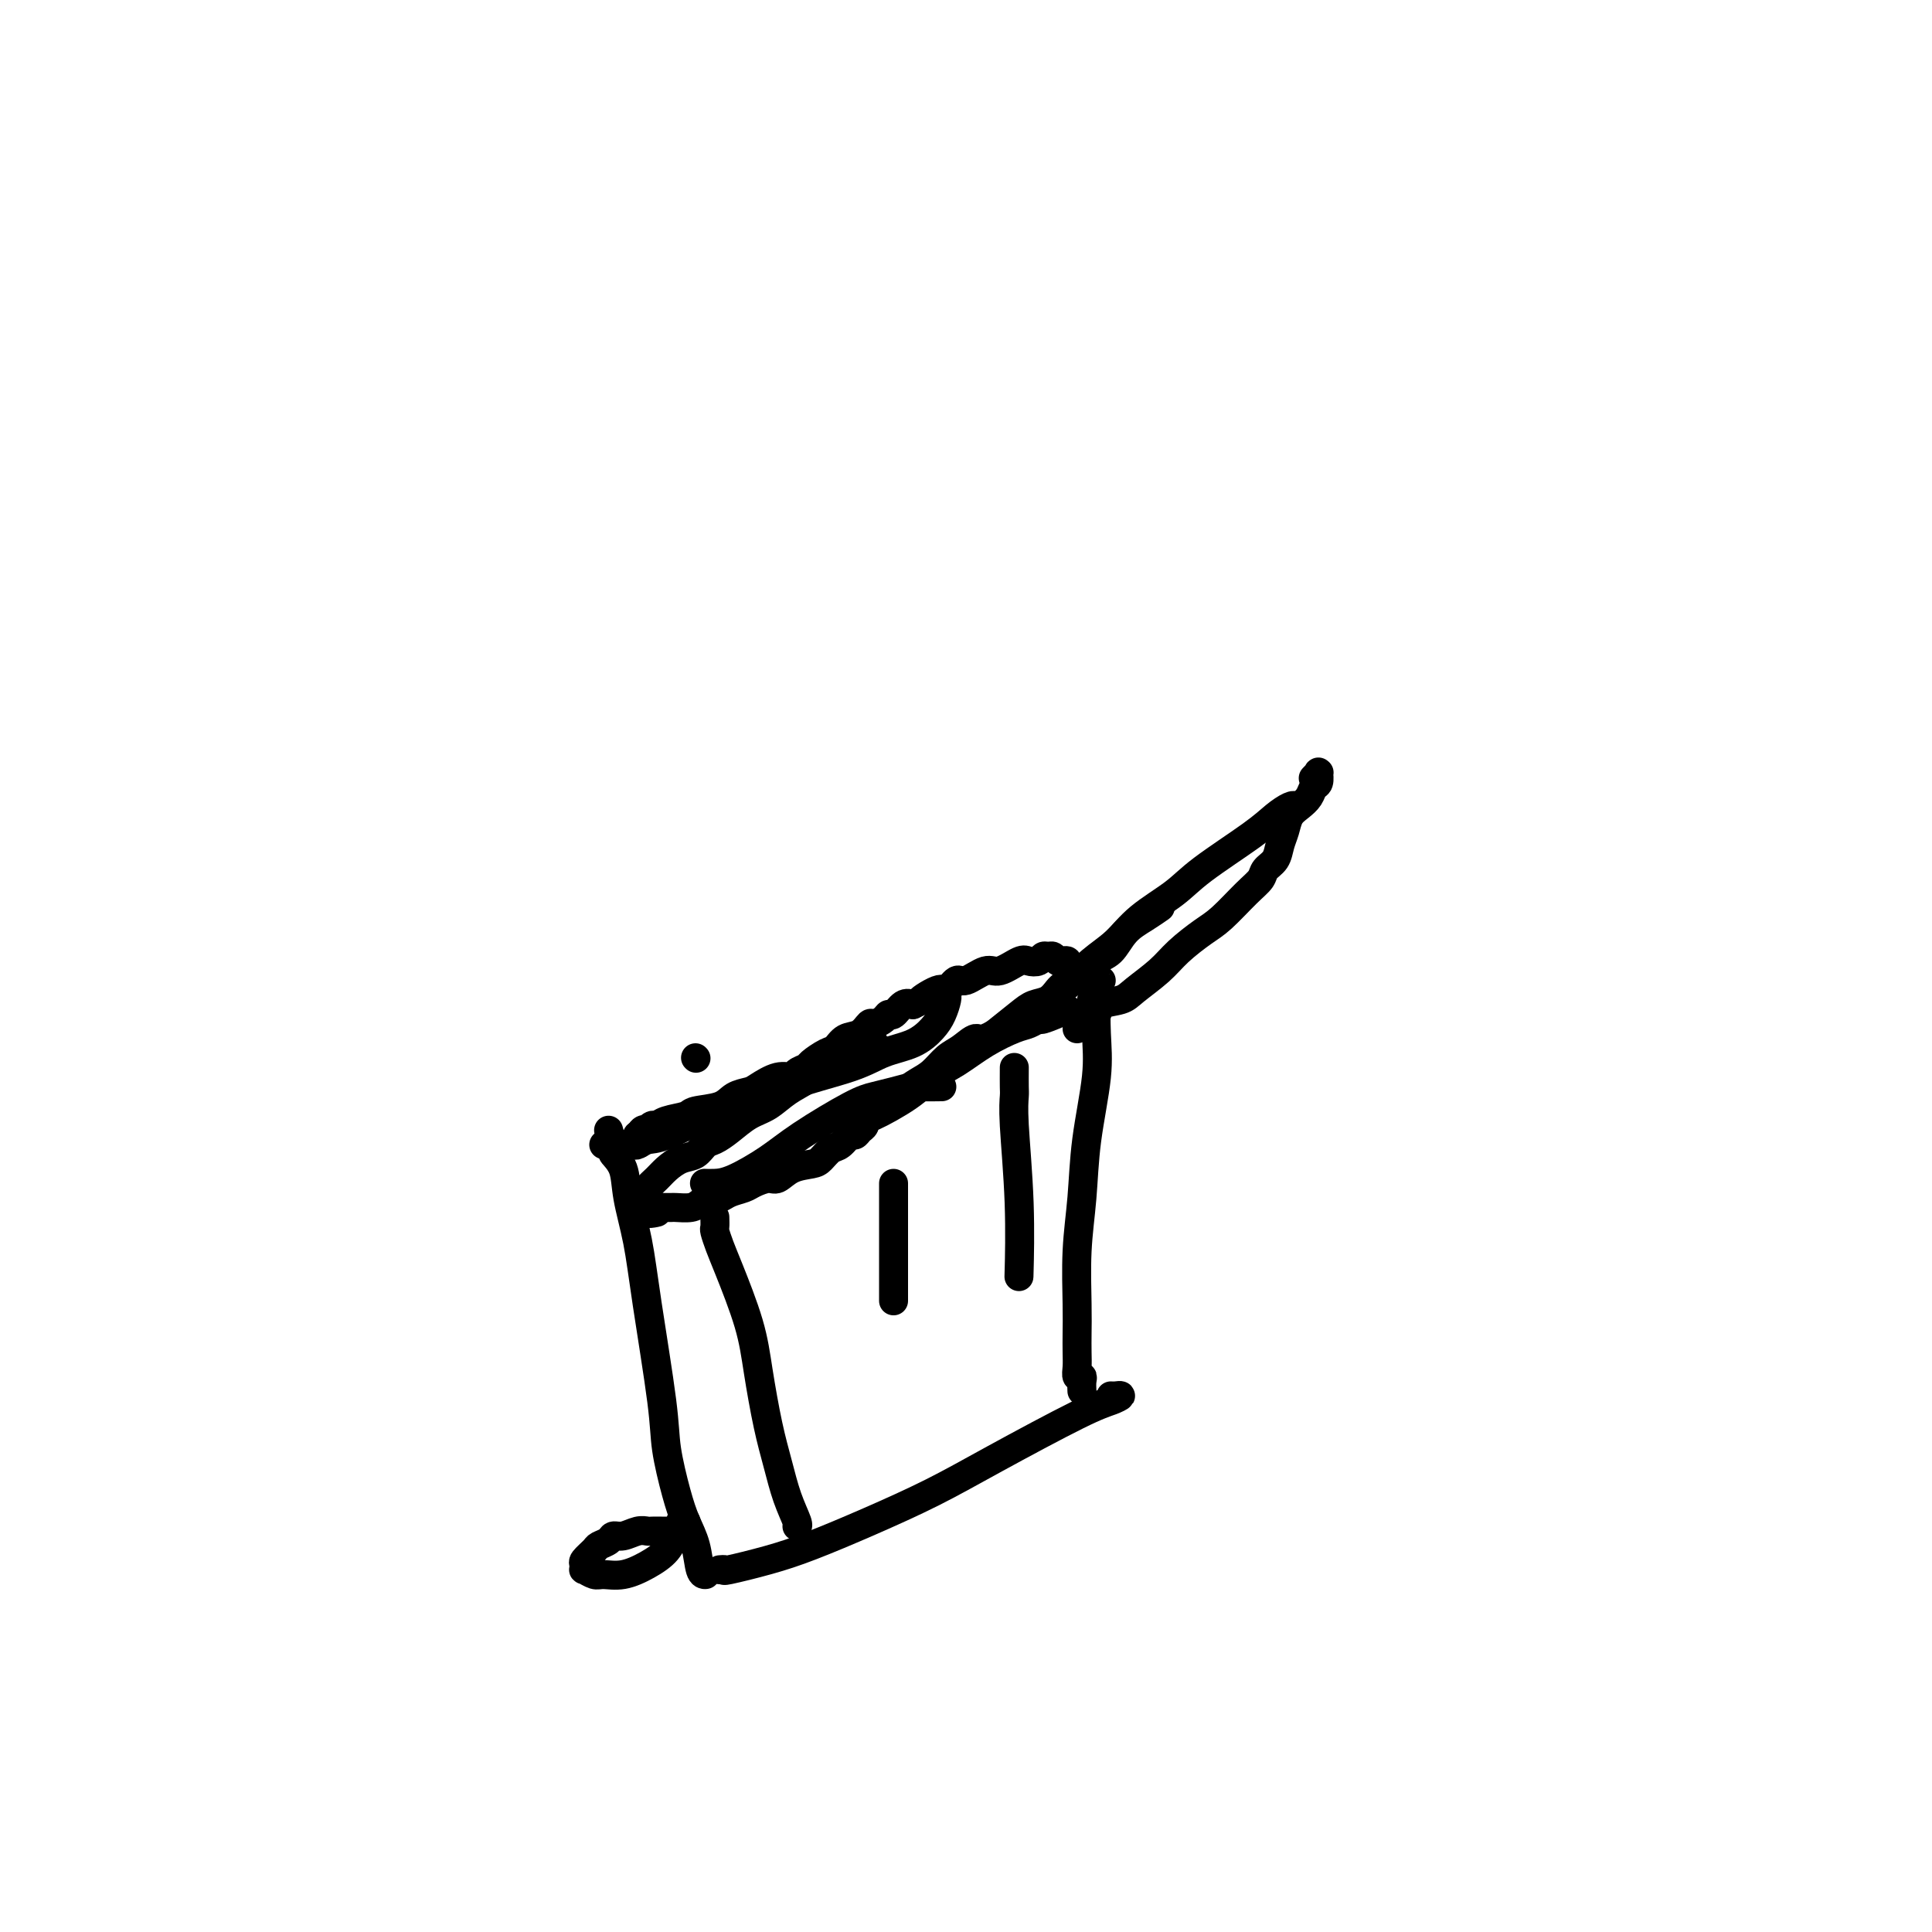 <svg viewBox='0 0 400 400' version='1.1' xmlns='http://www.w3.org/2000/svg' xmlns:xlink='http://www.w3.org/1999/xlink'><g fill='none' stroke='#000000' stroke-width='6' stroke-linecap='round' stroke-linejoin='round'><path d='M126,234c0.479,1.634 0.958,3.269 1,4c0.042,0.731 -0.352,0.559 0,1c0.352,0.441 1.450,1.495 2,3c0.550,1.505 0.552,3.462 1,6c0.448,2.538 1.341,5.658 2,9c0.659,3.342 1.082,6.907 2,13c0.918,6.093 2.330,14.715 3,20c0.670,5.285 0.599,7.234 1,10c0.401,2.766 1.274,6.349 2,9c0.726,2.651 1.305,4.371 2,6c0.695,1.629 1.507,3.169 2,5c0.493,1.831 0.668,3.955 1,5c0.332,1.045 0.820,1.012 1,1c0.180,-0.012 0.051,-0.003 0,0c-0.051,0.003 -0.026,0.002 0,0'/><path d='M149,325c0.499,-0.044 0.998,-0.089 1,0c0.002,0.089 -0.493,0.311 1,0c1.493,-0.311 4.972,-1.155 8,-2c3.028,-0.845 5.604,-1.690 9,-3c3.396,-1.310 7.613,-3.086 12,-5c4.387,-1.914 8.945,-3.967 13,-6c4.055,-2.033 7.605,-4.047 13,-7c5.395,-2.953 12.633,-6.844 17,-9c4.367,-2.156 5.864,-2.578 7,-3c1.136,-0.422 1.913,-0.845 2,-1c0.087,-0.155 -0.515,-0.042 -1,0c-0.485,0.042 -0.853,0.012 -1,0c-0.147,-0.012 -0.074,-0.006 0,0'/><path d='M224,288c-0.030,-0.721 -0.061,-1.441 0,-2c0.061,-0.559 0.212,-0.956 0,-1c-0.212,-0.044 -0.789,0.265 -1,0c-0.211,-0.265 -0.057,-1.105 0,-2c0.057,-0.895 0.019,-1.844 0,-3c-0.019,-1.156 -0.017,-2.518 0,-4c0.017,-1.482 0.051,-3.083 0,-6c-0.051,-2.917 -0.185,-7.151 0,-11c0.185,-3.849 0.690,-7.313 1,-11c0.310,-3.687 0.424,-7.597 1,-12c0.576,-4.403 1.615,-9.299 2,-13c0.385,-3.701 0.117,-6.207 0,-9c-0.117,-2.793 -0.083,-5.872 0,-7c0.083,-1.128 0.215,-0.304 0,0c-0.215,0.304 -0.776,0.087 -1,0c-0.224,-0.087 -0.112,-0.043 0,0'/><path d='M221,209c-2.047,0.872 -4.093,1.744 -5,2c-0.907,0.256 -0.674,-0.104 -1,0c-0.326,0.104 -1.209,0.674 -2,1c-0.791,0.326 -1.488,0.410 -3,1c-1.512,0.590 -3.838,1.686 -6,3c-2.162,1.314 -4.159,2.846 -6,4c-1.841,1.154 -3.527,1.931 -5,3c-1.473,1.069 -2.735,2.431 -5,4c-2.265,1.569 -5.533,3.346 -7,4c-1.467,0.654 -1.133,0.187 -1,0c0.133,-0.187 0.067,-0.093 0,0'/><path d='M195,225c-1.559,0.024 -3.118,0.047 -4,0c-0.882,-0.047 -1.088,-0.166 -2,0c-0.912,0.166 -2.530,0.616 -4,1c-1.470,0.384 -2.791,0.702 -4,1c-1.209,0.298 -2.305,0.577 -5,2c-2.695,1.423 -6.989,3.989 -10,6c-3.011,2.011 -4.741,3.467 -7,5c-2.259,1.533 -5.049,3.143 -7,4c-1.951,0.857 -3.064,0.962 -4,1c-0.936,0.038 -1.696,0.011 -2,0c-0.304,-0.011 -0.152,-0.005 0,0'/><path d='M125,237c1.482,0.008 2.965,0.016 4,0c1.035,-0.016 1.623,-0.057 2,0c0.377,0.057 0.545,0.211 1,0c0.455,-0.211 1.198,-0.786 2,-1c0.802,-0.214 1.662,-0.066 4,-1c2.338,-0.934 6.153,-2.950 9,-4c2.847,-1.050 4.726,-1.134 7,-2c2.274,-0.866 4.945,-2.514 9,-4c4.055,-1.486 9.496,-2.809 13,-4c3.504,-1.191 5.072,-2.249 7,-3c1.928,-0.751 4.215,-1.196 6,-2c1.785,-0.804 3.067,-1.967 4,-3c0.933,-1.033 1.518,-1.937 2,-3c0.482,-1.063 0.860,-2.286 1,-3c0.140,-0.714 0.040,-0.918 0,-1c-0.040,-0.082 -0.020,-0.041 0,0'/><path d='M132,236c-0.008,0.506 -0.016,1.011 0,1c0.016,-0.011 0.056,-0.539 0,-1c-0.056,-0.461 -0.207,-0.855 0,-1c0.207,-0.145 0.774,-0.041 1,0c0.226,0.041 0.113,0.021 0,0'/><path d='M132,236c0.303,-0.837 0.606,-1.673 1,-2c0.394,-0.327 0.880,-0.143 1,0c0.120,0.143 -0.125,0.246 0,0c0.125,-0.246 0.621,-0.840 1,-1c0.379,-0.160 0.640,0.113 1,0c0.360,-0.113 0.819,-0.611 2,-1c1.181,-0.389 3.083,-0.668 4,-1c0.917,-0.332 0.849,-0.718 2,-1c1.151,-0.282 3.522,-0.462 5,-1c1.478,-0.538 2.063,-1.436 3,-2c0.937,-0.564 2.225,-0.795 3,-1c0.775,-0.205 1.038,-0.384 2,-1c0.962,-0.616 2.623,-1.670 4,-2c1.377,-0.330 2.470,0.062 3,0c0.530,-0.062 0.498,-0.579 1,-1c0.502,-0.421 1.537,-0.747 2,-1c0.463,-0.253 0.354,-0.434 1,-1c0.646,-0.566 2.047,-1.518 3,-2c0.953,-0.482 1.459,-0.492 2,-1c0.541,-0.508 1.118,-1.512 2,-2c0.882,-0.488 2.068,-0.461 3,-1c0.932,-0.539 1.611,-1.645 2,-2c0.389,-0.355 0.488,0.041 1,0c0.512,-0.041 1.435,-0.519 2,-1c0.565,-0.481 0.770,-0.964 1,-1c0.230,-0.036 0.485,0.375 1,0c0.515,-0.375 1.290,-1.536 2,-2c0.710,-0.464 1.355,-0.232 2,0'/><path d='M189,208c9.114,-4.427 3.399,-1.496 2,-1c-1.399,0.496 1.519,-1.444 3,-2c1.481,-0.556 1.525,0.274 2,0c0.475,-0.274 1.381,-1.650 2,-2c0.619,-0.350 0.953,0.326 2,0c1.047,-0.326 2.809,-1.656 4,-2c1.191,-0.344 1.811,0.296 3,0c1.189,-0.296 2.949,-1.529 4,-2c1.051,-0.471 1.395,-0.180 2,0c0.605,0.180 1.472,0.248 2,0c0.528,-0.248 0.719,-0.812 1,-1c0.281,-0.188 0.654,0.001 1,0c0.346,-0.001 0.666,-0.193 1,0c0.334,0.193 0.681,0.769 1,1c0.319,0.231 0.608,0.116 1,0c0.392,-0.116 0.886,-0.234 1,0c0.114,0.234 -0.152,0.819 0,1c0.152,0.181 0.721,-0.044 1,0c0.279,0.044 0.268,0.355 0,1c-0.268,0.645 -0.792,1.625 -1,2c-0.208,0.375 -0.099,0.146 0,0c0.099,-0.146 0.189,-0.208 0,0c-0.189,0.208 -0.657,0.687 -1,1c-0.343,0.313 -0.562,0.460 -1,1c-0.438,0.540 -1.097,1.475 -2,2c-0.903,0.525 -2.051,0.641 -3,1c-0.949,0.359 -1.700,0.960 -3,2c-1.300,1.040 -3.150,2.520 -5,4'/><path d='M206,214c-3.083,1.828 -3.290,0.898 -4,1c-0.710,0.102 -1.923,1.235 -3,2c-1.077,0.765 -2.019,1.163 -3,2c-0.981,0.837 -2.000,2.115 -3,3c-1.000,0.885 -1.980,1.379 -3,2c-1.020,0.621 -2.080,1.370 -3,2c-0.920,0.630 -1.700,1.140 -3,2c-1.300,0.860 -3.121,2.071 -4,3c-0.879,0.929 -0.816,1.576 -1,2c-0.184,0.424 -0.615,0.623 -1,1c-0.385,0.377 -0.722,0.931 -1,1c-0.278,0.069 -0.495,-0.346 -1,0c-0.505,0.346 -1.296,1.453 -2,2c-0.704,0.547 -1.319,0.532 -2,1c-0.681,0.468 -1.427,1.417 -2,2c-0.573,0.583 -0.973,0.800 -2,1c-1.027,0.200 -2.683,0.382 -4,1c-1.317,0.618 -2.296,1.671 -3,2c-0.704,0.329 -1.133,-0.066 -2,0c-0.867,0.066 -2.171,0.591 -3,1c-0.829,0.409 -1.181,0.701 -2,1c-0.819,0.299 -2.105,0.606 -3,1c-0.895,0.394 -1.399,0.876 -2,1c-0.601,0.124 -1.298,-0.110 -2,0c-0.702,0.110 -1.407,0.565 -2,1c-0.593,0.435 -1.072,0.848 -2,1c-0.928,0.152 -2.304,0.041 -3,0c-0.696,-0.041 -0.712,-0.011 -1,0c-0.288,0.011 -0.847,0.003 -1,0c-0.153,-0.003 0.099,-0.001 0,0c-0.099,0.001 -0.550,0.000 -1,0'/><path d='M137,250c-5.201,1.772 -1.705,1.203 -1,1c0.705,-0.203 -1.381,-0.039 -2,0c-0.619,0.039 0.230,-0.048 0,0c-0.230,0.048 -1.538,0.231 -2,0c-0.462,-0.231 -0.079,-0.877 0,-1c0.079,-0.123 -0.145,0.277 0,0c0.145,-0.277 0.661,-1.230 1,-2c0.339,-0.770 0.503,-1.357 1,-2c0.497,-0.643 1.326,-1.342 2,-2c0.674,-0.658 1.191,-1.275 2,-2c0.809,-0.725 1.910,-1.558 3,-2c1.090,-0.442 2.171,-0.492 3,-1c0.829,-0.508 1.407,-1.472 2,-2c0.593,-0.528 1.200,-0.620 2,-1c0.800,-0.380 1.794,-1.048 3,-2c1.206,-0.952 2.626,-2.188 4,-3c1.374,-0.812 2.703,-1.201 4,-2c1.297,-0.799 2.560,-2.008 4,-3c1.440,-0.992 3.055,-1.769 5,-3c1.945,-1.231 4.220,-2.918 6,-4c1.780,-1.082 3.065,-1.558 4,-2c0.935,-0.442 1.521,-0.850 2,-1c0.479,-0.150 0.851,-0.043 1,0c0.149,0.043 0.074,0.021 0,0'/><path d='M148,252c0.022,0.802 0.044,1.604 0,2c-0.044,0.396 -0.153,0.386 0,1c0.153,0.614 0.569,1.852 1,3c0.431,1.148 0.878,2.205 2,5c1.122,2.795 2.919,7.327 4,11c1.081,3.673 1.446,6.487 2,10c0.554,3.513 1.297,7.726 2,11c0.703,3.274 1.365,5.609 2,8c0.635,2.391 1.242,4.837 2,7c0.758,2.163 1.666,4.044 2,5c0.334,0.956 0.096,0.987 0,1c-0.096,0.013 -0.048,0.006 0,0'/><path d='M185,245c0.000,2.286 0.000,4.571 0,8c0.000,3.429 0.000,8.000 0,11c-0.000,3.000 0.000,4.429 0,5c0.000,0.571 0.000,0.286 0,0'/><path d='M210,221c-0.008,1.546 -0.016,3.092 0,4c0.016,0.908 0.057,1.177 0,2c-0.057,0.823 -0.211,2.200 0,6c0.211,3.800 0.788,10.023 1,16c0.212,5.977 0.061,11.708 0,14c-0.061,2.292 -0.030,1.146 0,0'/><path d='M228,203c-0.456,-0.008 -0.912,-0.017 -1,0c-0.088,0.017 0.191,0.059 0,0c-0.191,-0.059 -0.852,-0.217 -1,-1c-0.148,-0.783 0.217,-2.189 1,-3c0.783,-0.811 1.986,-1.026 3,-2c1.014,-0.974 1.841,-2.706 3,-4c1.159,-1.294 2.651,-2.151 4,-3c1.349,-0.849 2.556,-1.690 3,-2c0.444,-0.310 0.127,-0.089 0,0c-0.127,0.089 -0.063,0.044 0,0'/><path d='M221,204c1.650,-1.779 3.299,-3.557 5,-5c1.701,-1.443 3.452,-2.549 5,-4c1.548,-1.451 2.893,-3.246 5,-5c2.107,-1.754 4.977,-3.468 7,-5c2.023,-1.532 3.198,-2.881 6,-5c2.802,-2.119 7.230,-5.009 10,-7c2.770,-1.991 3.880,-3.083 5,-4c1.120,-0.917 2.249,-1.658 3,-2c0.751,-0.342 1.125,-0.284 1,0c-0.125,0.284 -0.750,0.796 -1,1c-0.250,0.204 -0.125,0.102 0,0'/><path d='M225,212c0.000,0.000 0.100,0.100 0.1,0.1'/><path d='M223,213c1.684,-1.062 3.367,-2.125 4,-3c0.633,-0.875 0.215,-1.563 1,-2c0.785,-0.437 2.772,-0.624 4,-1c1.228,-0.376 1.695,-0.941 3,-2c1.305,-1.059 3.448,-2.612 5,-4c1.552,-1.388 2.514,-2.613 4,-4c1.486,-1.387 3.496,-2.938 5,-4c1.504,-1.062 2.501,-1.635 4,-3c1.499,-1.365 3.501,-3.524 5,-5c1.499,-1.476 2.496,-2.271 3,-3c0.504,-0.729 0.516,-1.392 1,-2c0.484,-0.608 1.442,-1.160 2,-2c0.558,-0.840 0.717,-1.968 1,-3c0.283,-1.032 0.692,-1.968 1,-3c0.308,-1.032 0.517,-2.159 1,-3c0.483,-0.841 1.240,-1.396 2,-2c0.760,-0.604 1.524,-1.258 2,-2c0.476,-0.742 0.664,-1.573 1,-2c0.336,-0.427 0.818,-0.450 1,-1c0.182,-0.550 0.063,-1.625 0,-2c-0.063,-0.375 -0.068,-0.049 0,0c0.068,0.049 0.211,-0.179 0,0c-0.211,0.179 -0.774,0.765 -1,1c-0.226,0.235 -0.113,0.117 0,0'/><path d='M140,317c0.082,0.000 0.164,0.000 0,0c-0.164,-0.000 -0.573,-0.000 -1,0c-0.427,0.000 -0.873,0.000 -1,0c-0.127,-0.000 0.066,-0.001 0,0c-0.066,0.001 -0.391,0.004 -1,0c-0.609,-0.004 -1.501,-0.016 -2,0c-0.499,0.016 -0.605,0.060 -1,0c-0.395,-0.060 -1.080,-0.223 -2,0c-0.920,0.223 -2.077,0.832 -3,1c-0.923,0.168 -1.614,-0.106 -2,0c-0.386,0.106 -0.468,0.591 -1,1c-0.532,0.409 -1.515,0.740 -2,1c-0.485,0.260 -0.471,0.447 -1,1c-0.529,0.553 -1.599,1.473 -2,2c-0.401,0.527 -0.131,0.663 0,1c0.131,0.337 0.123,0.876 0,1c-0.123,0.124 -0.361,-0.168 0,0c0.361,0.168 1.322,0.797 2,1c0.678,0.203 1.073,-0.019 2,0c0.927,0.019 2.385,0.279 4,0c1.615,-0.279 3.385,-1.097 5,-2c1.615,-0.903 3.075,-1.892 4,-3c0.925,-1.108 1.316,-2.335 2,-3c0.684,-0.665 1.661,-0.767 2,-1c0.339,-0.233 0.038,-0.598 0,-1c-0.038,-0.402 0.186,-0.840 0,-1c-0.186,-0.160 -0.781,-0.043 -1,0c-0.219,0.043 -0.063,0.012 0,0c0.063,-0.012 0.031,-0.006 0,0'/><path d='M144,219c0.000,0.000 0.100,0.100 0.1,0.1'/></g>
</svg>